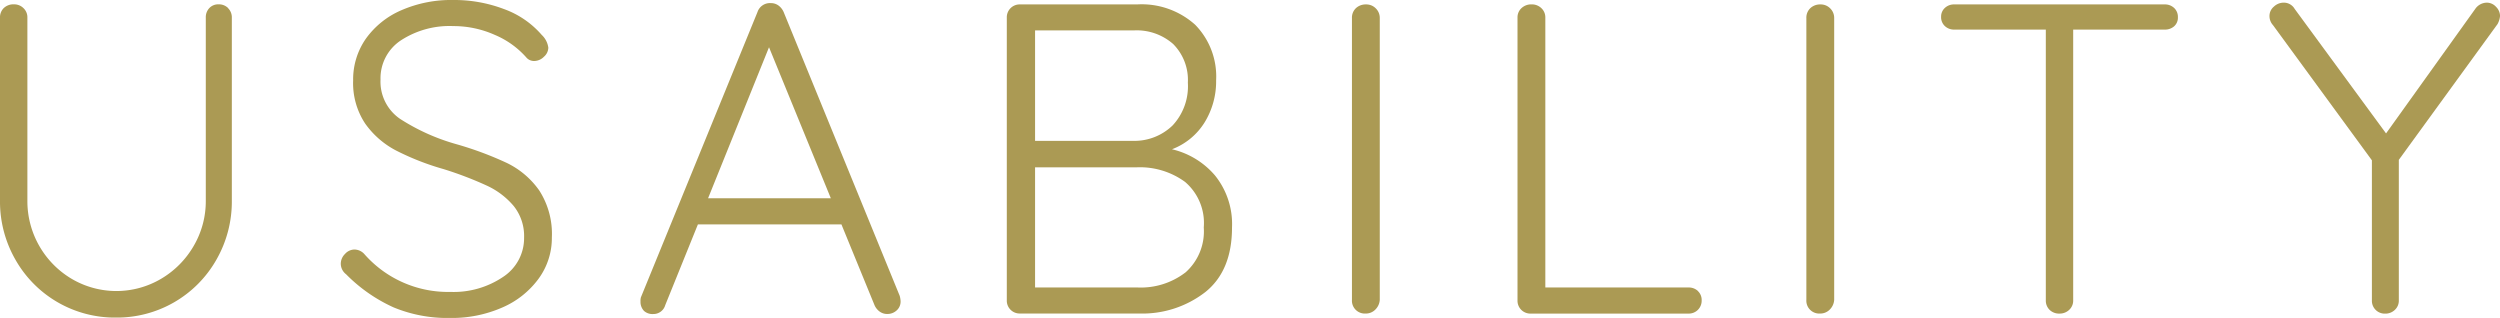 <svg xmlns="http://www.w3.org/2000/svg" xmlns:xlink="http://www.w3.org/1999/xlink" width="235.88" height="30" viewBox="0 0 235.88 30"><defs><clipPath id="a"><rect width="235.88" height="30" fill="none"/></clipPath></defs><g clip-path="url(#a)"><path d="M21.52.708a1.219,1.219,0,0,1,.354.9v17.25a11.031,11.031,0,0,1-1.457,5.583A10.776,10.776,0,0,1,10.958,29.9a10.774,10.774,0,0,1-9.5-5.459A11.02,11.02,0,0,1,0,18.854V1.6a1.214,1.214,0,0,1,.354-.9,1.327,1.327,0,0,1,.98-.354,1.239,1.239,0,0,1,.875.354,1.183,1.183,0,0,1,.375.9v17.25a8.522,8.522,0,0,0,4.187,7.4,8.3,8.3,0,0,0,8.416,0,8.585,8.585,0,0,0,3.083-3.1,8.342,8.342,0,0,0,1.147-4.292V1.6a1.256,1.256,0,0,1,.333-.9,1.149,1.149,0,0,1,.875-.354,1.219,1.219,0,0,1,.9.354" transform="translate(0 0.063)" fill="#ab9a54"/><path d="M32.322,29a14.926,14.926,0,0,1-4.479-3.124,1.262,1.262,0,0,1-.5-1,1.3,1.3,0,0,1,.4-.916,1.208,1.208,0,0,1,.895-.417,1.28,1.28,0,0,1,.917.417,10.513,10.513,0,0,0,8.126,3.583,8.339,8.339,0,0,0,4.978-1.417,4.363,4.363,0,0,0,1.98-3.709,4.534,4.534,0,0,0-.98-2.979A7.318,7.318,0,0,0,41.093,17.5a33.885,33.885,0,0,0-4.043-1.543,24.586,24.586,0,0,1-4.478-1.75,8.219,8.219,0,0,1-2.937-2.562A6.905,6.905,0,0,1,28.51,7.582,6.7,6.7,0,0,1,29.7,3.667,7.979,7.979,0,0,1,33.031.978,11.773,11.773,0,0,1,37.967,0a13.221,13.221,0,0,1,4.771.854A8.543,8.543,0,0,1,46.3,3.291,2.016,2.016,0,0,1,46.926,4.5a1.168,1.168,0,0,1-.416.855,1.307,1.307,0,0,1-.917.4.957.957,0,0,1-.707-.293,8.22,8.22,0,0,0-3-2.166,9.553,9.553,0,0,0-3.917-.834A8.4,8.4,0,0,0,33.01,3.812,4.281,4.281,0,0,0,31.093,7.5a4.256,4.256,0,0,0,1.833,3.708,19.526,19.526,0,0,0,5.25,2.375,32.03,32.03,0,0,1,4.833,1.791,7.971,7.971,0,0,1,3.062,2.6,7.558,7.558,0,0,1,1.188,4.437,6.5,6.5,0,0,1-1.23,3.855A8.321,8.321,0,0,1,42.613,29a11.846,11.846,0,0,1-4.979,1,13.28,13.28,0,0,1-5.313-1" transform="translate(4.81 0)" fill="#ab9a54"/><path d="M75.932,28.372a1.114,1.114,0,0,1-.374.875,1.277,1.277,0,0,1-.875.333,1.193,1.193,0,0,1-.729-.228,1.483,1.483,0,0,1-.481-.6l-3.124-7.625H56.808l-3.084,7.625a1.154,1.154,0,0,1-1.125.833,1.184,1.184,0,0,1-.875-.292,1.222,1.222,0,0,1-.333-.791v-.125A1.246,1.246,0,0,1,51.433,28l11-26.917a1.236,1.236,0,0,1,1.25-.833,1.206,1.206,0,0,1,.729.228,1.5,1.5,0,0,1,.48.6L75.85,27.873a2.3,2.3,0,0,1,.082.5M57.767,18.664H69.35L63.517,4.414Z" transform="translate(9.041 0.044)" fill="#ab9a54"/><path d="M100.449,16.521a7.3,7.3,0,0,1,1.583,4.875q0,4.083-2.52,6.1a9.7,9.7,0,0,1-6.271,2.021H82.032a1.211,1.211,0,0,1-1.249-1.251V1.6A1.211,1.211,0,0,1,82.032.354H93.074a7.548,7.548,0,0,1,5.48,1.917,6.969,6.969,0,0,1,1.979,5.249,7.374,7.374,0,0,1-1.083,3.958,6.207,6.207,0,0,1-3.083,2.542,7.611,7.611,0,0,1,4.083,2.5m-3.937-12.4a5.2,5.2,0,0,0-3.771-1.312H83.45V13.228h9.291a5.171,5.171,0,0,0,3.688-1.458,5.418,5.418,0,0,0,1.437-4.04,4.791,4.791,0,0,0-1.353-3.605m1.124,21.522a5.174,5.174,0,0,0,1.73-4.25A5.094,5.094,0,0,0,97.6,17.1a7.223,7.223,0,0,0-4.563-1.376H83.45V27.061h9.666a6.906,6.906,0,0,0,4.52-1.416" transform="translate(14.211 0.063)" fill="#ab9a54"/><path d="M110.684,29.145a1.247,1.247,0,0,1-.917.375,1.215,1.215,0,0,1-1.291-1.291V1.645a1.234,1.234,0,0,1,.374-.937,1.346,1.346,0,0,1,.96-.353,1.244,1.244,0,0,1,.916.374,1.247,1.247,0,0,1,.375.916V28.229a1.41,1.41,0,0,1-.416.916" transform="translate(19.083 0.063)" fill="#ab9a54"/><path d="M138.78,27.4a1.143,1.143,0,0,1,.355.874,1.213,1.213,0,0,1-1.251,1.251H123.01a1.211,1.211,0,0,1-1.25-1.251V1.6a1.178,1.178,0,0,1,.375-.895,1.339,1.339,0,0,1,.958-.354,1.282,1.282,0,0,1,.916.354,1.179,1.179,0,0,1,.376.895V27.062h13.5a1.255,1.255,0,0,1,.9.334" transform="translate(21.42 0.063)" fill="#ab9a54"/><path d="M147.145,29.145a1.247,1.247,0,0,1-.917.375,1.215,1.215,0,0,1-1.291-1.291V1.645a1.234,1.234,0,0,1,.374-.937,1.346,1.346,0,0,1,.96-.353,1.244,1.244,0,0,1,.916.374,1.247,1.247,0,0,1,.375.916V28.229a1.41,1.41,0,0,1-.416.916" transform="translate(25.497 0.063)" fill="#ab9a54"/><path d="M177.734.688a1.15,1.15,0,0,1,.355.875,1.087,1.087,0,0,1-.355.855,1.311,1.311,0,0,1-.9.312h-8.625V28.27a1.179,1.179,0,0,1-.374.9,1.291,1.291,0,0,1-.916.354,1.271,1.271,0,0,1-.938-.354,1.215,1.215,0,0,1-.354-.9V2.729H157a1.25,1.25,0,0,1-.9-.334,1.14,1.14,0,0,1-.353-.874,1.1,1.1,0,0,1,.353-.834,1.259,1.259,0,0,1,.9-.333h19.833a1.261,1.261,0,0,1,.9.333" transform="translate(27.4 0.063)" fill="#ab9a54"/><path d="M203.6,2.253,194.3,15.045V28.3a1.179,1.179,0,0,1-.375.9,1.289,1.289,0,0,1-.916.354,1.211,1.211,0,0,1-1.25-1.25V15.087L182.43,2.337a1.278,1.278,0,0,1-.334-.875,1.147,1.147,0,0,1,.416-.875,1.341,1.341,0,0,1,.917-.375A1.178,1.178,0,0,1,184.471.8l8.624,11.75L201.513.8A1.349,1.349,0,0,1,202.6.212a1.174,1.174,0,0,1,.876.4,1.224,1.224,0,0,1,.374.854,1.921,1.921,0,0,1-.249.791" transform="translate(32.034 0.038)" fill="#ab9a54"/></g></svg>